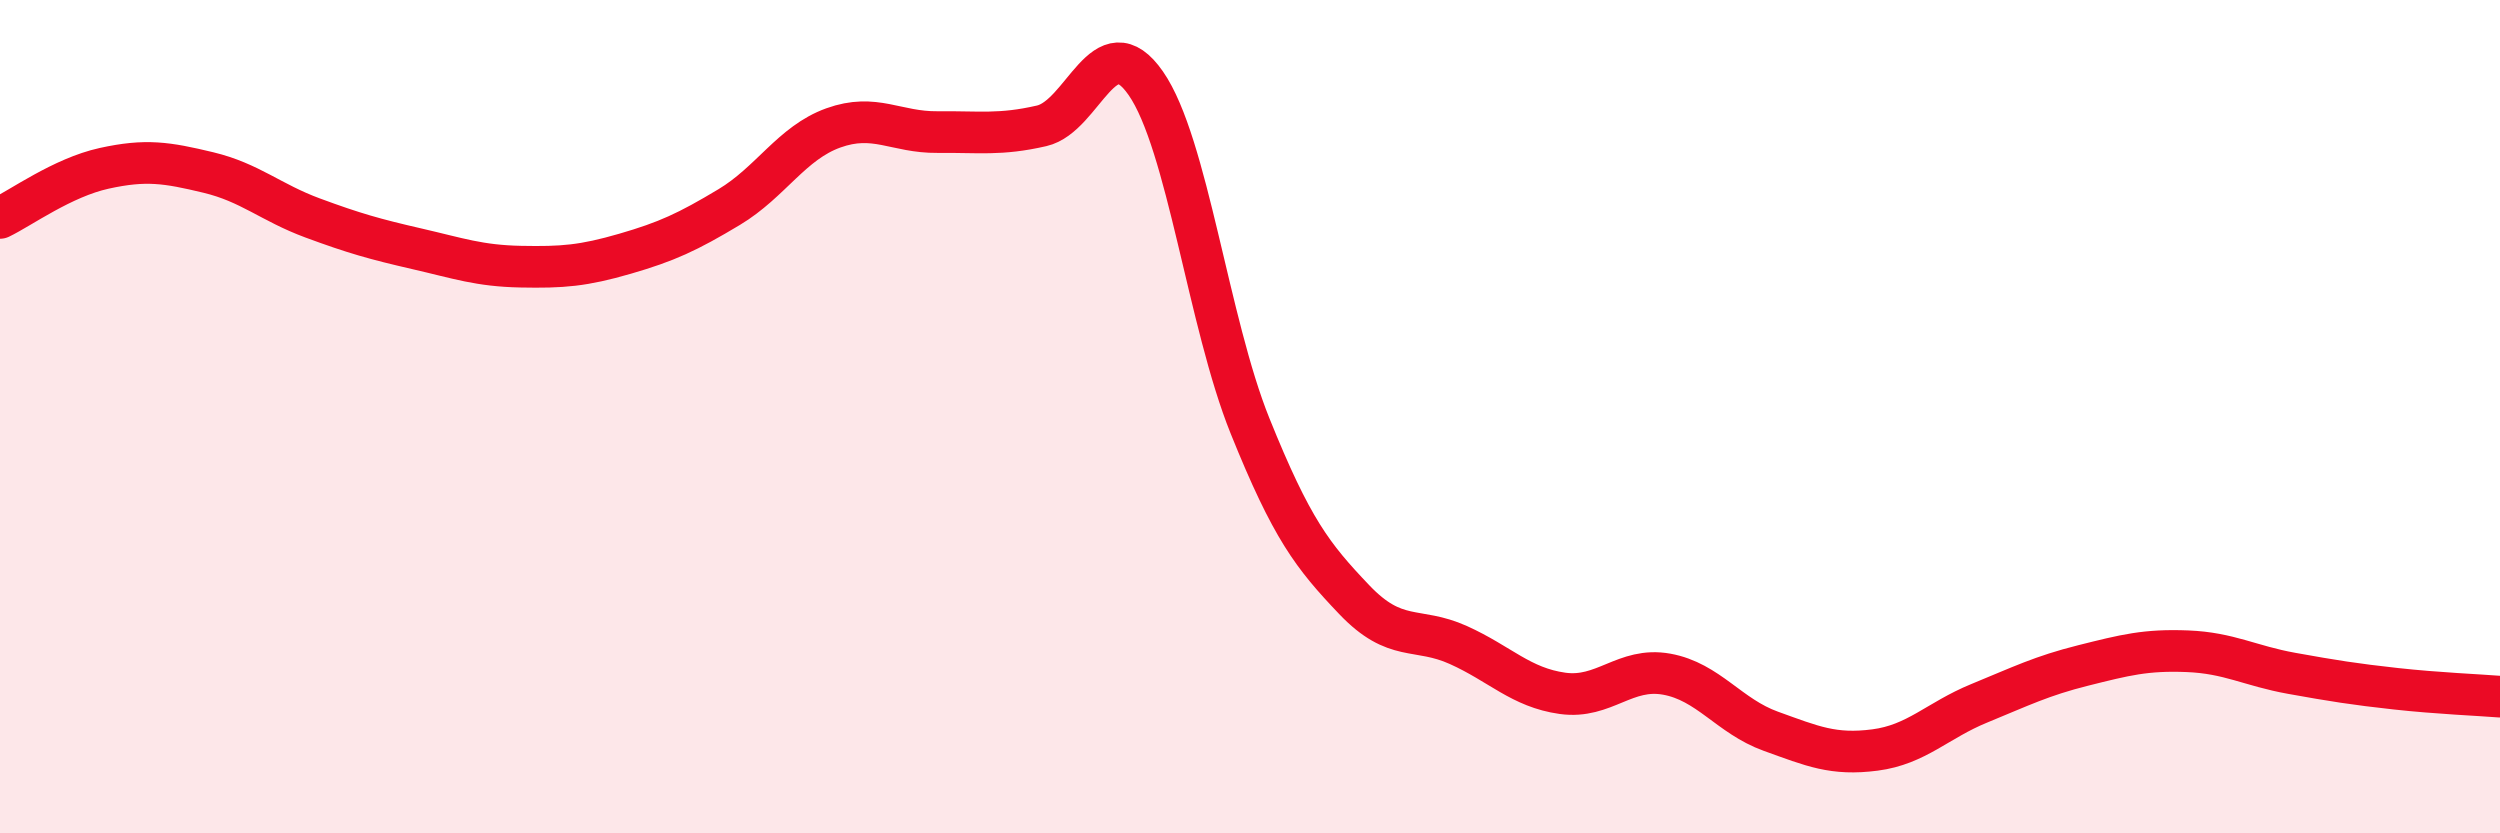
    <svg width="60" height="20" viewBox="0 0 60 20" xmlns="http://www.w3.org/2000/svg">
      <path
        d="M 0,5.23 C 0.5,4.99 1.5,4.26 2.5,4.04 C 3.5,3.82 4,3.9 5,4.14 C 6,4.38 6.5,4.86 7.5,5.23 C 8.5,5.6 9,5.74 10,5.97 C 11,6.2 11.5,6.38 12.5,6.4 C 13.5,6.42 14,6.38 15,6.09 C 16,5.8 16.5,5.57 17.5,4.97 C 18.5,4.37 19,3.43 20,3.07 C 21,2.71 21.5,3.18 22.5,3.17 C 23.5,3.16 24,3.25 25,3.02 C 26,2.79 26.5,0.56 27.5,2 C 28.5,3.44 29,7.74 30,10.22 C 31,12.7 31.5,13.34 32.5,14.39 C 33.5,15.44 34,15.03 35,15.48 C 36,15.93 36.5,16.5 37.5,16.64 C 38.5,16.78 39,16 40,16.18 C 41,16.36 41.5,17.19 42.5,17.55 C 43.5,17.91 44,18.13 45,18 C 46,17.87 46.5,17.29 47.5,16.88 C 48.5,16.47 49,16.22 50,15.97 C 51,15.72 51.5,15.59 52.5,15.63 C 53.5,15.67 54,15.98 55,16.16 C 56,16.34 56.5,16.42 57.5,16.53 C 58.5,16.64 59.5,16.68 60,16.72L60 20L0 20Z"
        fill="#EB0A25"
        opacity="0.1"
        stroke-linecap="round"
        stroke-linejoin="round"
      />
      <path
        d="M 0,5.23 C 0.5,4.99 1.5,4.26 2.5,4.04 C 3.5,3.82 4,3.9 5,4.14 C 6,4.38 6.5,4.86 7.5,5.23 C 8.5,5.6 9,5.74 10,5.97 C 11,6.2 11.5,6.38 12.5,6.4 C 13.5,6.42 14,6.38 15,6.09 C 16,5.8 16.5,5.57 17.5,4.97 C 18.5,4.37 19,3.43 20,3.07 C 21,2.71 21.5,3.18 22.5,3.17 C 23.5,3.16 24,3.25 25,3.02 C 26,2.79 26.5,0.56 27.5,2 C 28.5,3.44 29,7.74 30,10.22 C 31,12.7 31.5,13.34 32.5,14.39 C 33.5,15.44 34,15.03 35,15.48 C 36,15.93 36.5,16.5 37.5,16.64 C 38.5,16.78 39,16 40,16.18 C 41,16.36 41.5,17.19 42.5,17.55 C 43.5,17.91 44,18.13 45,18 C 46,17.87 46.5,17.29 47.5,16.88 C 48.5,16.47 49,16.22 50,15.97 C 51,15.72 51.5,15.59 52.5,15.63 C 53.5,15.67 54,15.98 55,16.16 C 56,16.34 56.5,16.42 57.5,16.53 C 58.5,16.64 59.5,16.68 60,16.72"
        stroke="#EB0A25"
        stroke-width="1"
        fill="none"
        stroke-linecap="round"
        stroke-linejoin="round"
      />
    </svg>
  